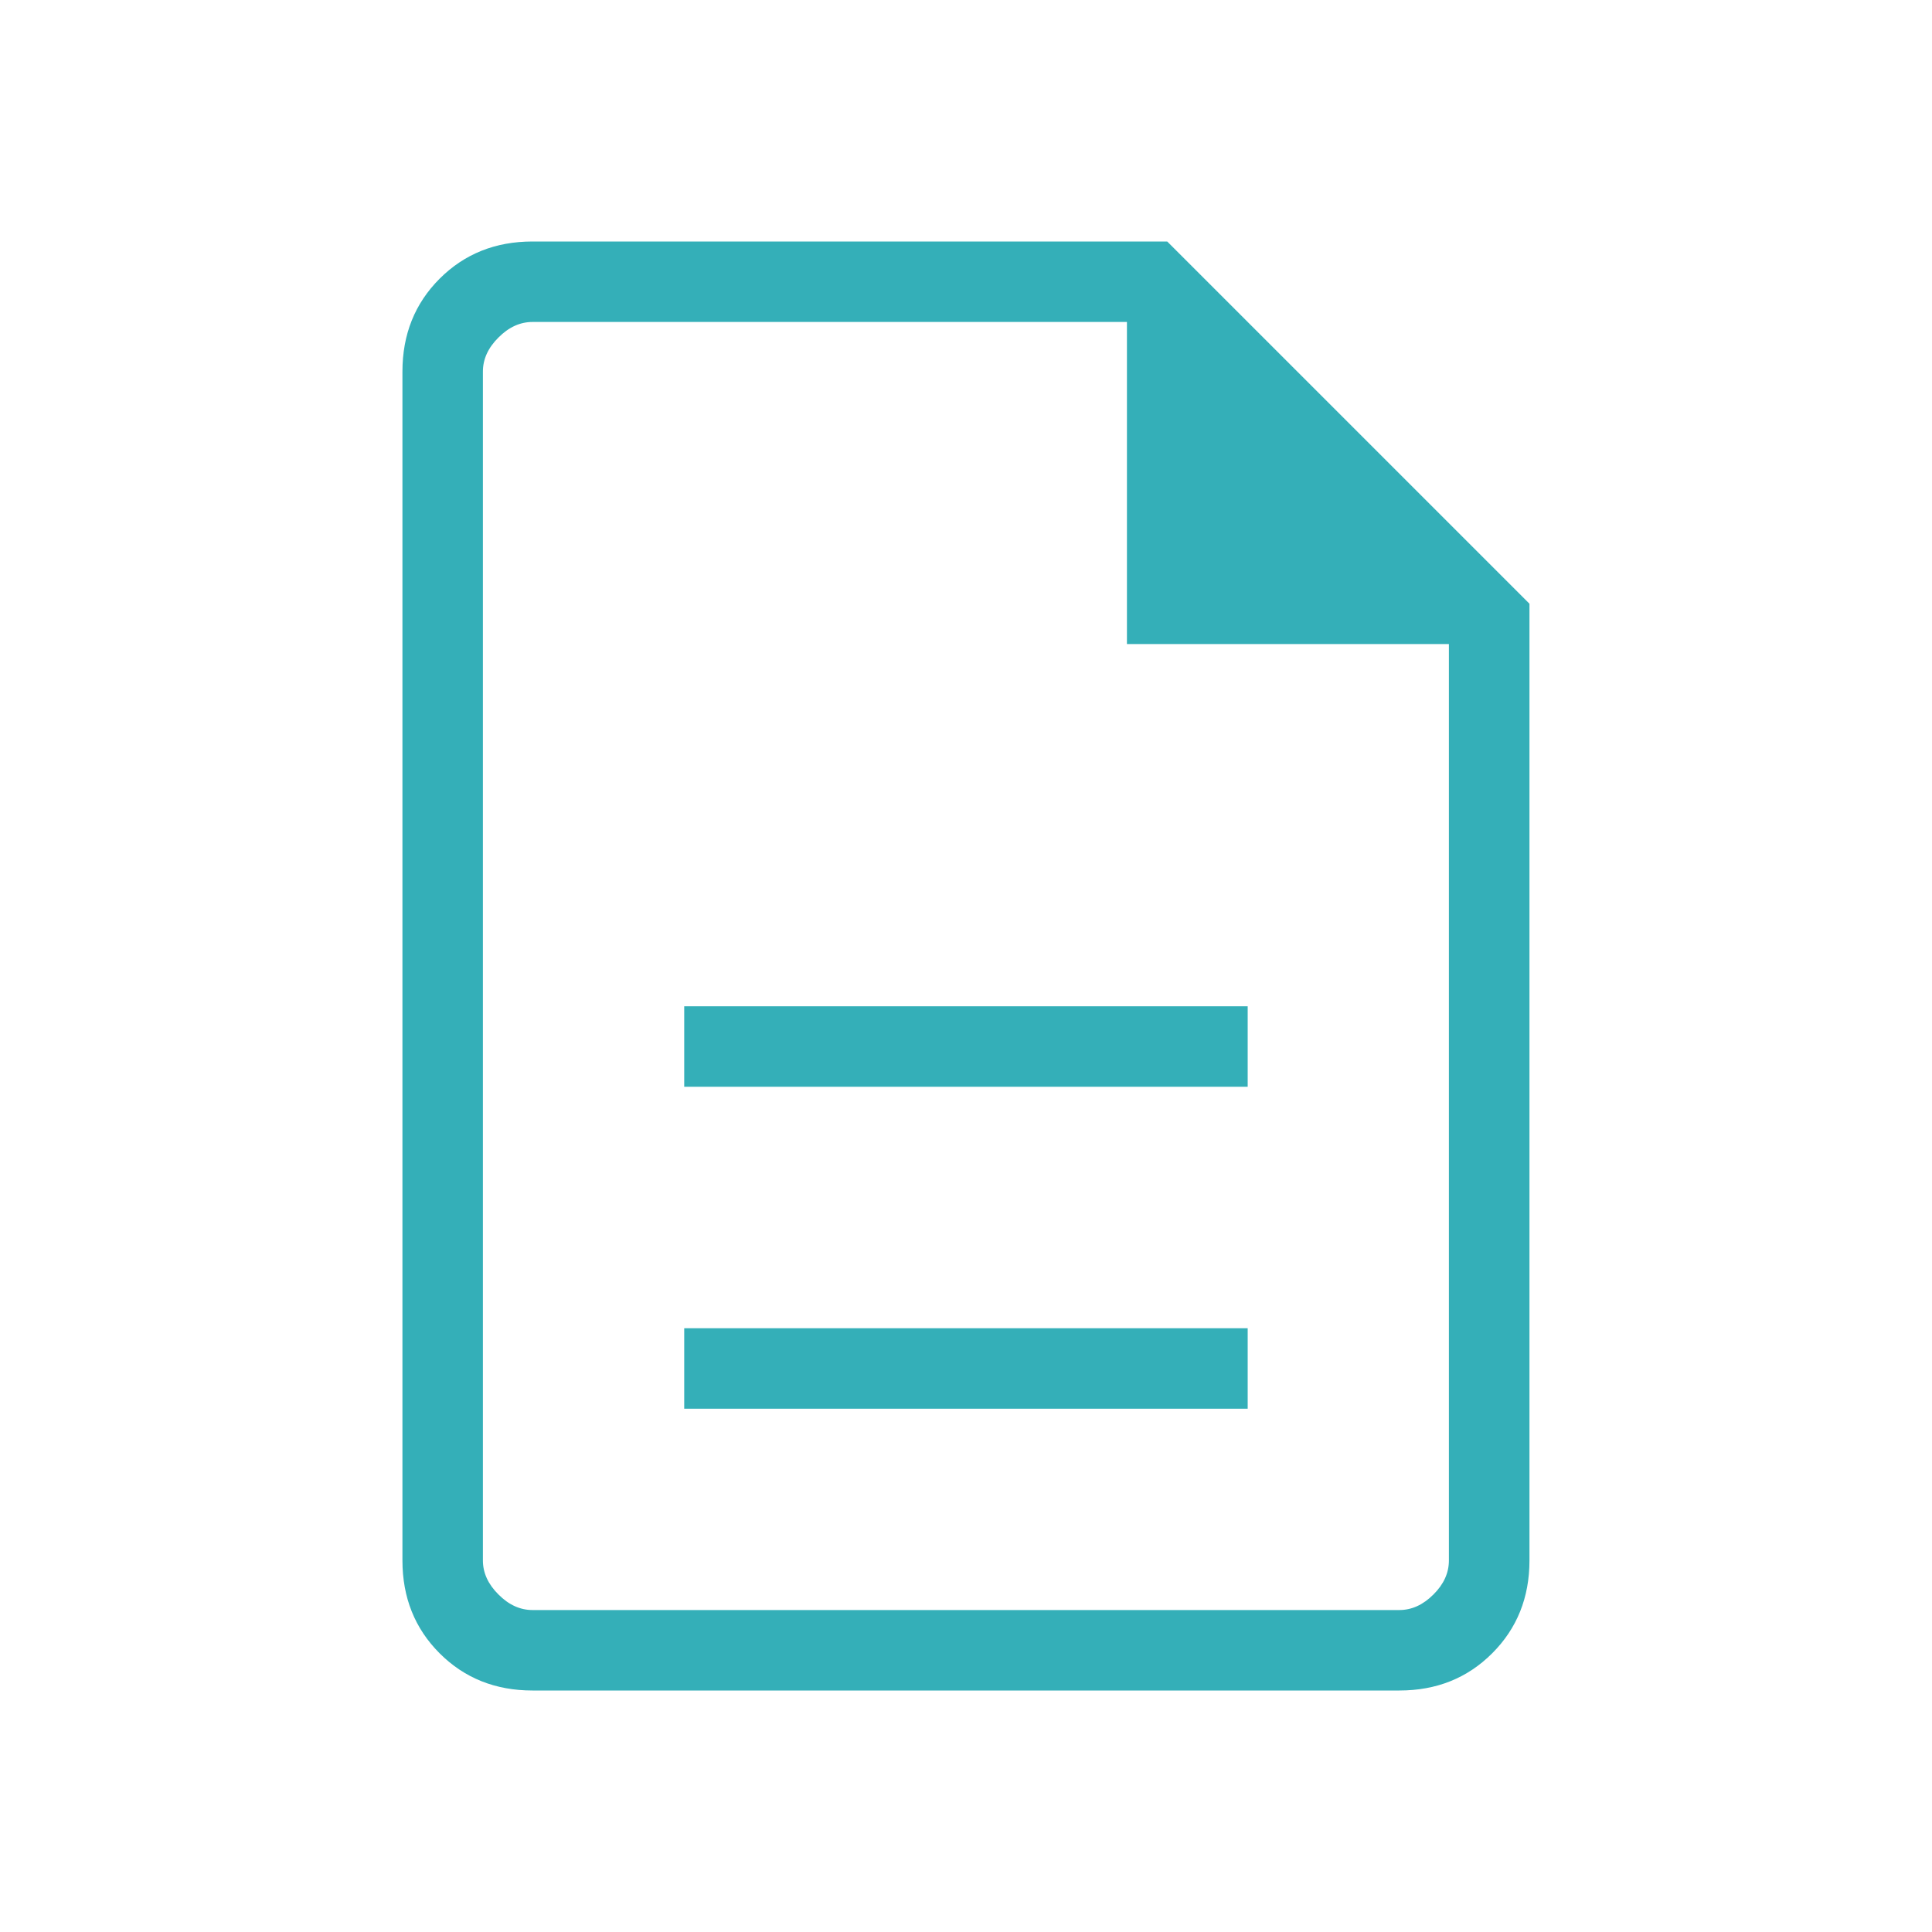 <svg width="20" height="20" viewBox="0 0 20 20" fill="none" xmlns="http://www.w3.org/2000/svg">
<g id="description_FILL0_wght200_GRAD0_opsz24 1">
<path id="Vector" d="M7.083 14.583H12.916V13.75H7.083V14.583ZM7.083 11.25H12.916V10.417H7.083V11.25ZM5.512 17.5C5.129 17.5 4.808 17.372 4.551 17.115C4.294 16.858 4.166 16.537 4.166 16.154V3.846C4.166 3.463 4.294 3.142 4.551 2.885C4.808 2.628 5.129 2.5 5.512 2.5H12.083L15.833 6.25V16.154C15.833 16.537 15.704 16.858 15.447 17.115C15.19 17.372 14.87 17.5 14.486 17.5H5.512ZM11.666 6.667V3.333H5.512C5.384 3.333 5.266 3.387 5.16 3.494C5.053 3.6 4.999 3.718 4.999 3.846V16.154C4.999 16.282 5.053 16.4 5.16 16.506C5.266 16.613 5.384 16.667 5.512 16.667H14.486C14.615 16.667 14.732 16.613 14.839 16.506C14.946 16.4 14.999 16.282 14.999 16.154V6.667H11.666Z" fill="#34AFB8"/>
</g>
</svg>
